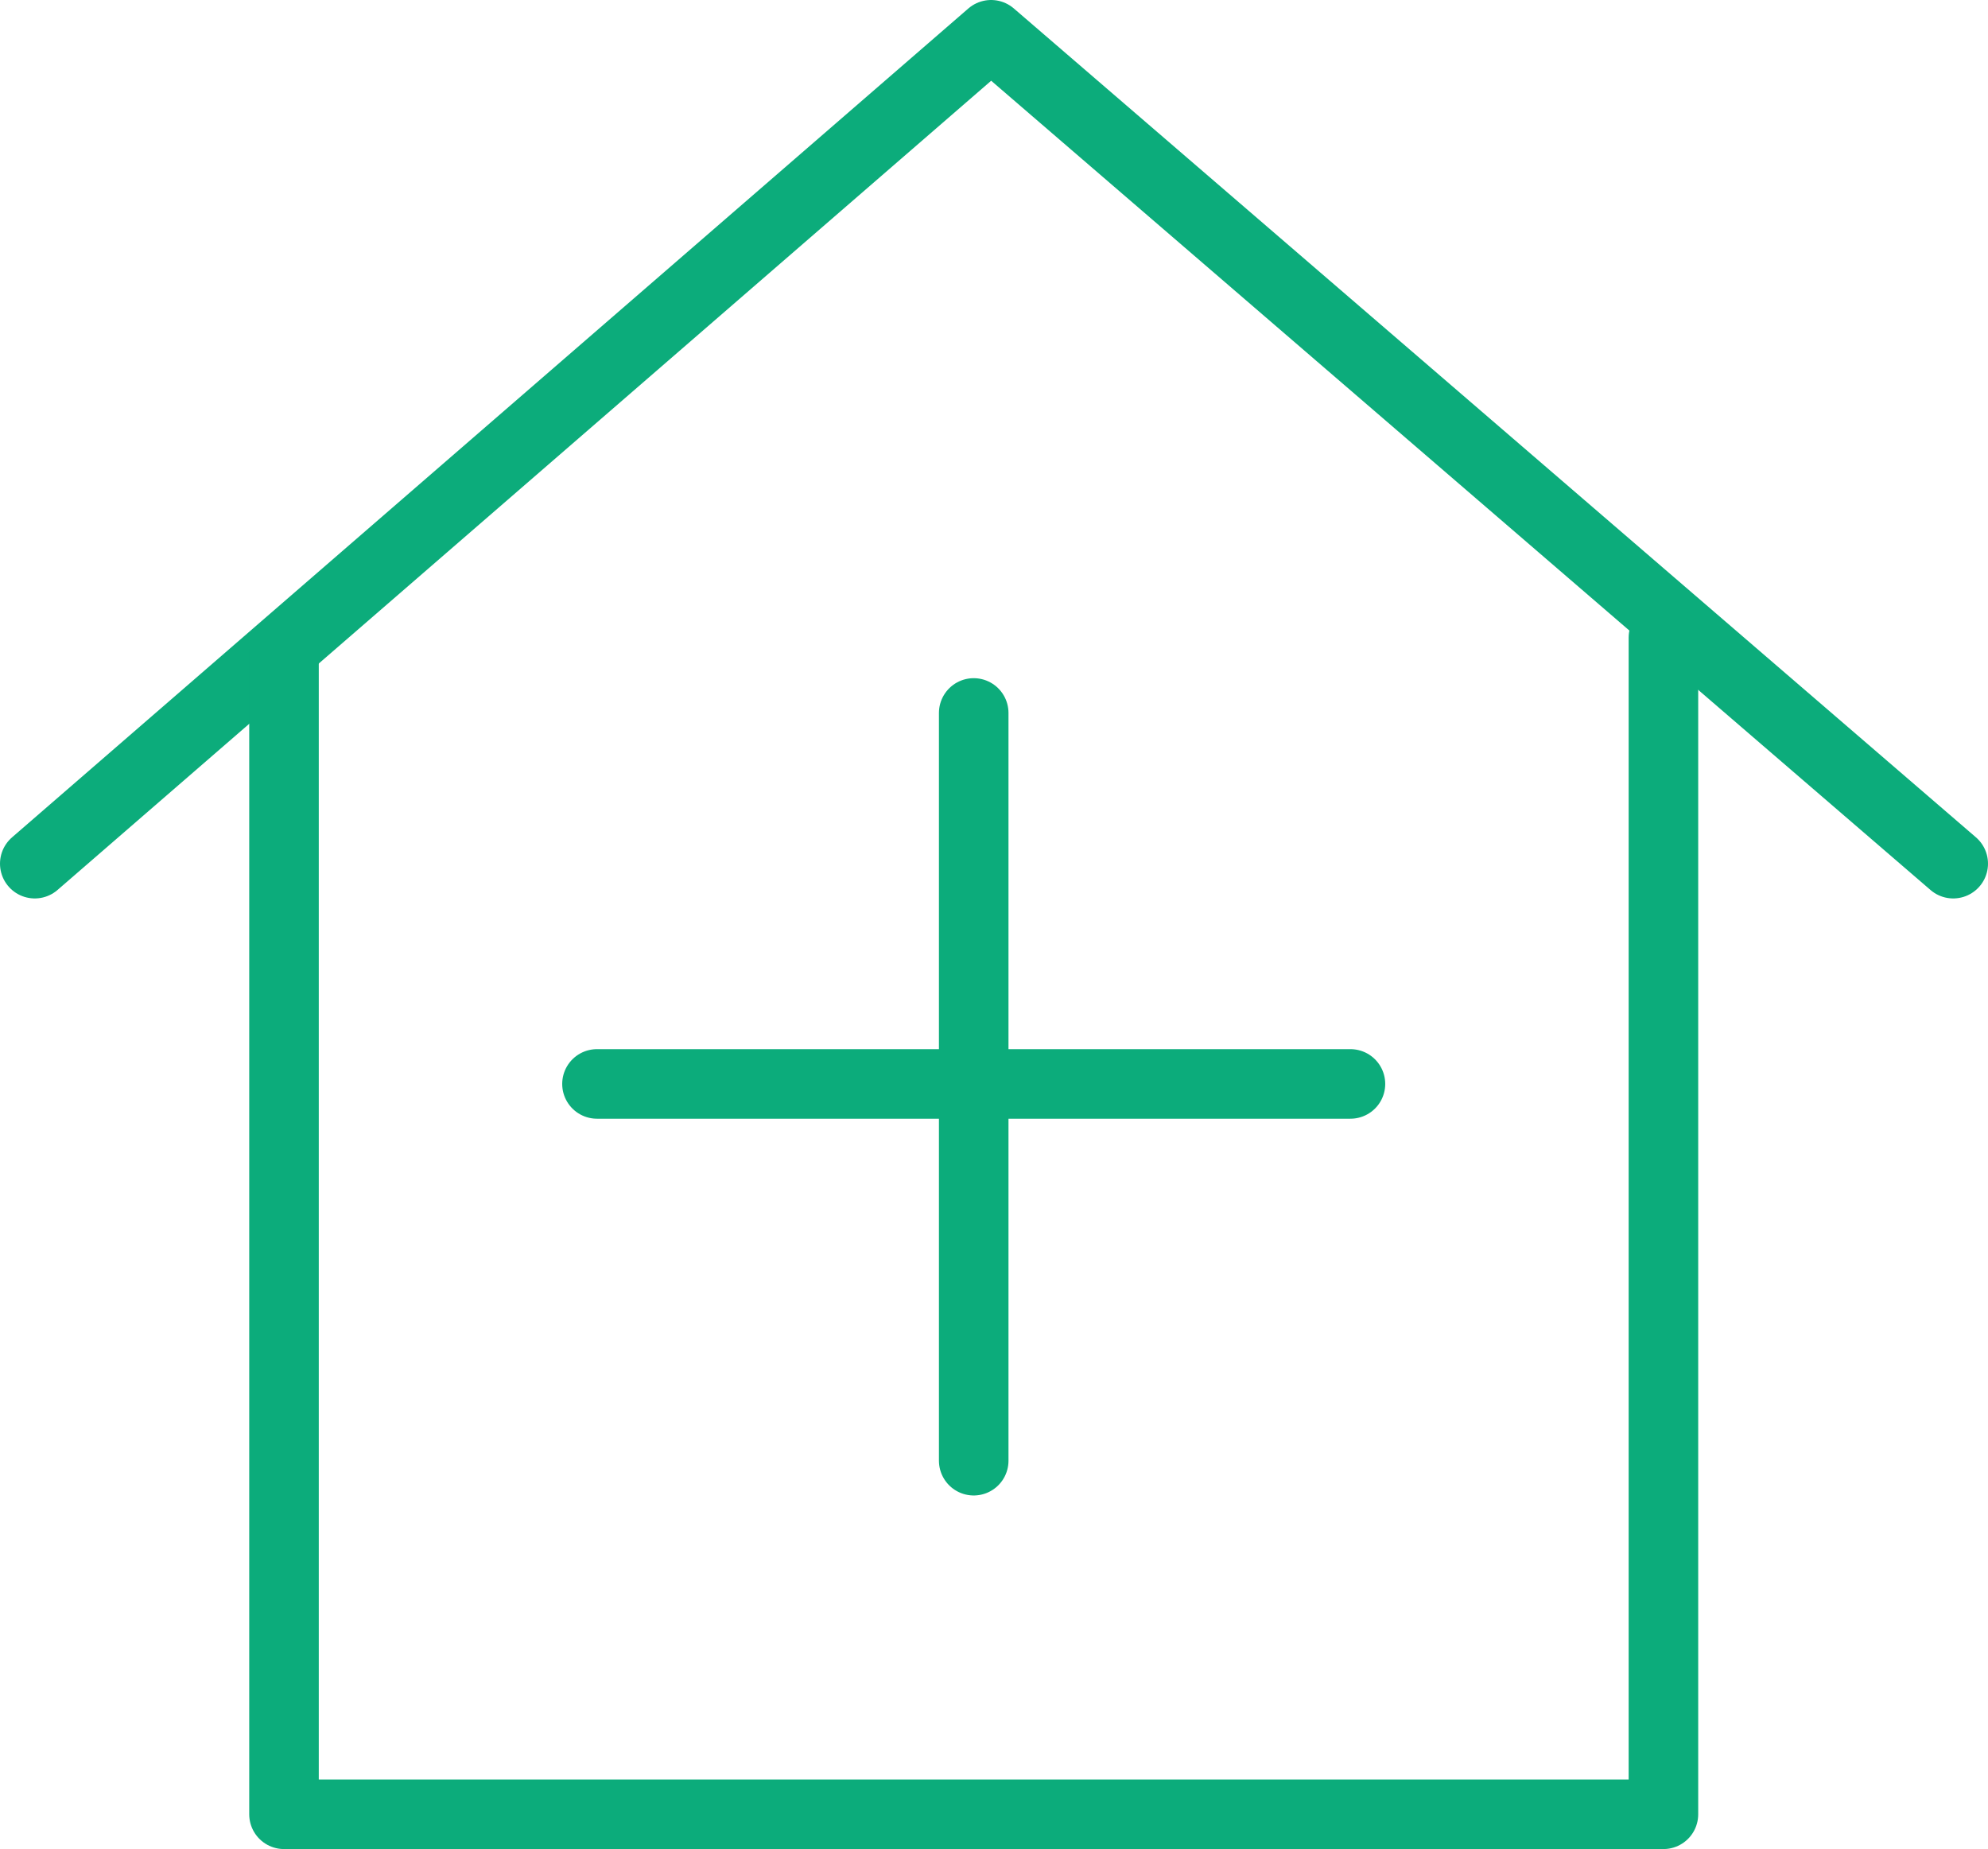 <?xml version="1.0" encoding="UTF-8"?> <!-- Generator: Adobe Illustrator 25.0.1, SVG Export Plug-In . SVG Version: 6.00 Build 0) --> <svg xmlns="http://www.w3.org/2000/svg" xmlns:xlink="http://www.w3.org/1999/xlink" x="0px" y="0px" viewBox="0 0 34.3 31.9" style="enable-background:new 0 0 34.3 31.9;" xml:space="preserve"> <style type="text/css"> .st0{fill:none;stroke:#0CAC7B;stroke-width:1.2;stroke-linecap:round;stroke-linejoin:round;stroke-miterlimit:10;} </style> <g id="Слой_1"> </g> <g id="Слой_2"> <g> <polyline class="st0" points="33.7,14.9 17.1,0.6 0.6,14.9 "></polyline> <polyline class="st0" points="4.9,11.2 4.9,31.3 28.7,31.3 28.7,11 "></polyline> <g> <line class="st0" x1="16.8" y1="12.3" x2="16.8" y2="25.2"></line> <line class="st0" x1="23.3" y1="18.7" x2="10.3" y2="18.7"></line> </g> </g> </g> </svg> 